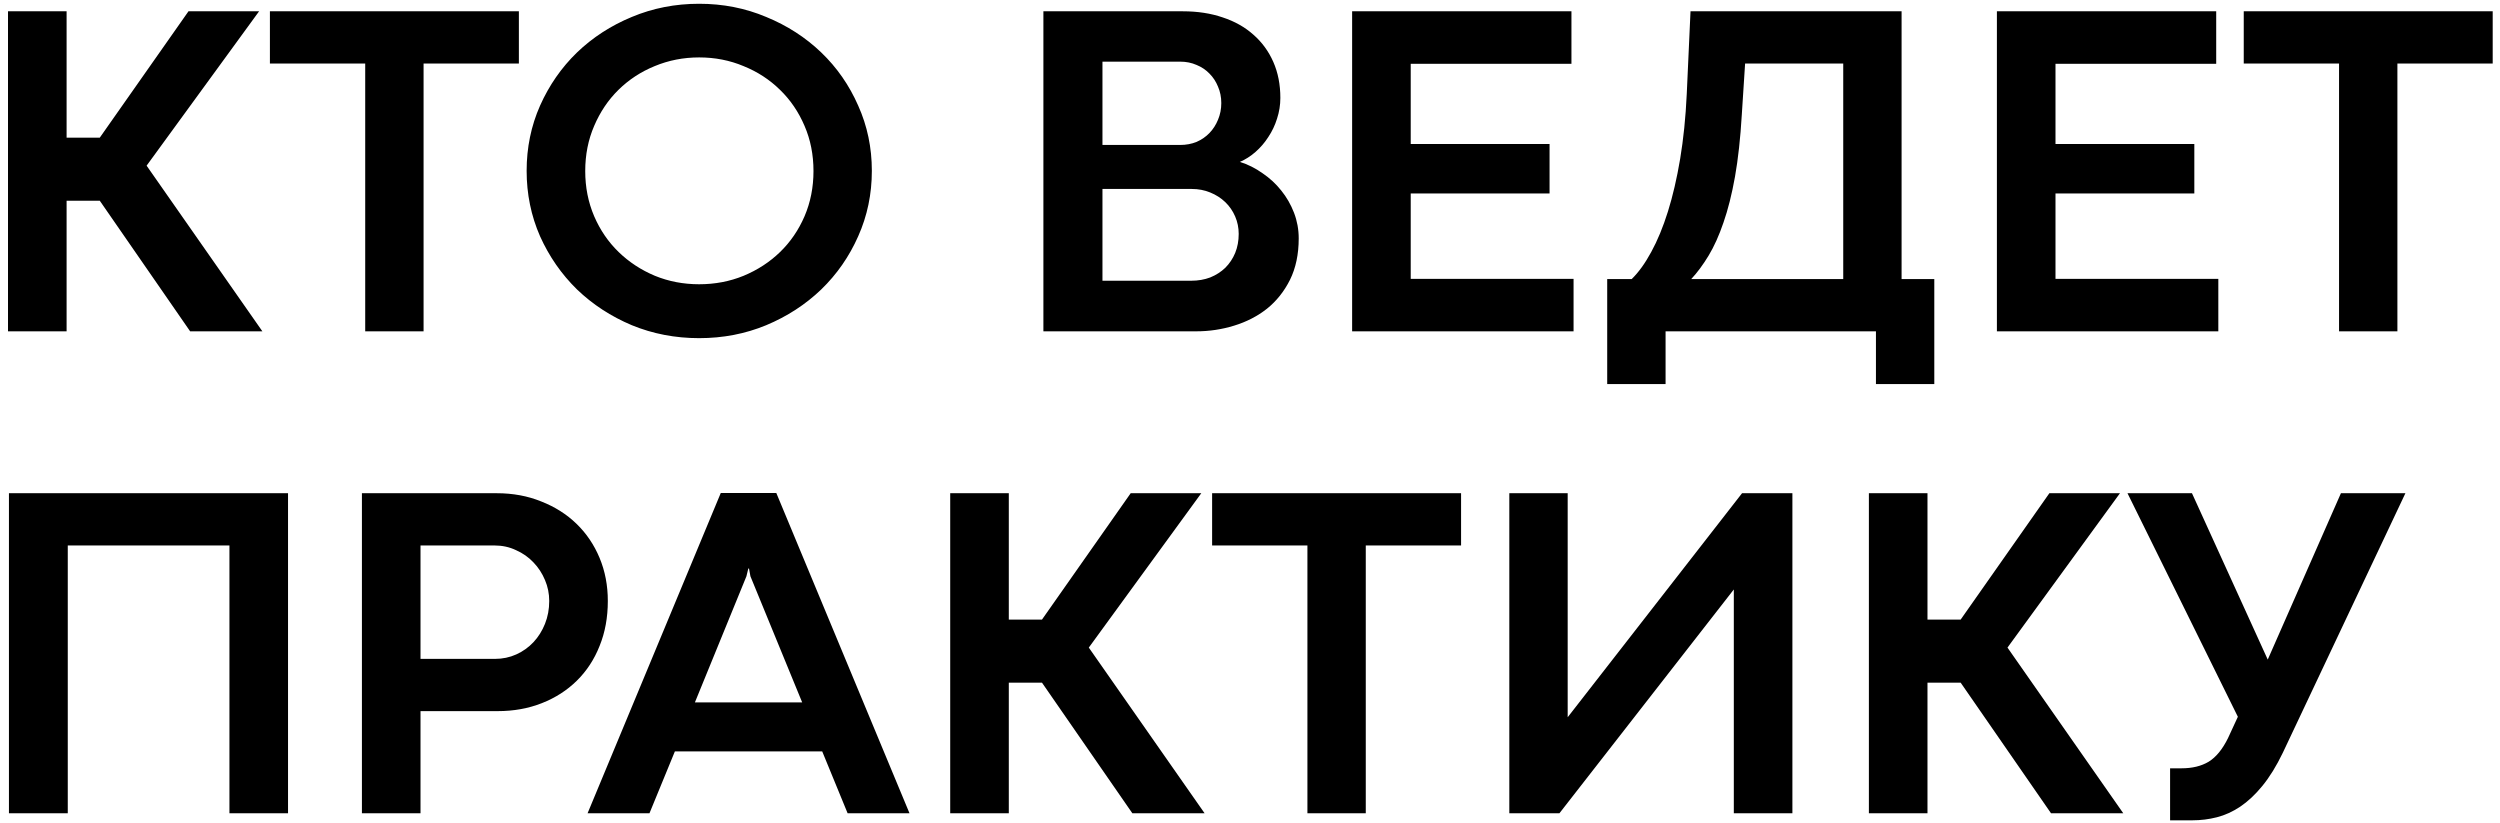 <?xml version="1.0" encoding="UTF-8"?> <svg xmlns="http://www.w3.org/2000/svg" width="249" height="82" viewBox="0 0 249 82" fill="none"><path d="M6.633 1.125V13.711H9.938L18.773 1.125H25.805L14.602 16.5L26.133 33H18.938L9.938 19.992H6.633V33H0.797V1.125H6.633ZM36.375 6.328H26.883V1.125H51.68V6.328H42.188V33H36.375V6.328ZM69.633 33.68C67.258 33.68 65.023 33.25 62.93 32.391C60.852 31.516 59.031 30.328 57.469 28.828C55.922 27.312 54.695 25.547 53.789 23.531C52.898 21.5 52.453 19.328 52.453 17.016C52.453 14.703 52.898 12.539 53.789 10.523C54.695 8.492 55.922 6.727 57.469 5.227C59.031 3.727 60.852 2.547 62.93 1.688C65.023 0.812 67.258 0.375 69.633 0.375C72.008 0.375 74.234 0.812 76.312 1.688C78.406 2.547 80.234 3.727 81.797 5.227C83.359 6.727 84.586 8.492 85.477 10.523C86.383 12.539 86.836 14.703 86.836 17.016C86.836 19.328 86.383 21.5 85.477 23.531C84.586 25.547 83.359 27.312 81.797 28.828C80.234 30.328 78.406 31.516 76.312 32.391C74.234 33.25 72.008 33.68 69.633 33.68ZM69.633 28.312C71.211 28.312 72.688 28.031 74.062 27.469C75.453 26.891 76.664 26.102 77.695 25.102C78.727 24.102 79.539 22.914 80.133 21.539C80.727 20.148 81.023 18.648 81.023 17.039C81.023 15.414 80.727 13.914 80.133 12.539C79.539 11.148 78.727 9.953 77.695 8.953C76.664 7.938 75.453 7.148 74.062 6.586C72.688 6.008 71.211 5.719 69.633 5.719C68.07 5.719 66.594 6.008 65.203 6.586C63.828 7.148 62.625 7.938 61.594 8.953C60.578 9.953 59.773 11.148 59.18 12.539C58.586 13.914 58.289 15.414 58.289 17.039C58.289 18.648 58.586 20.148 59.18 21.539C59.773 22.914 60.586 24.102 61.617 25.102C62.648 26.102 63.852 26.891 65.227 27.469C66.602 28.031 68.07 28.312 69.633 28.312ZM103.922 1.125H117.82C119.273 1.125 120.594 1.328 121.781 1.734C122.969 2.125 123.984 2.695 124.828 3.445C125.688 4.195 126.352 5.102 126.82 6.164C127.289 7.227 127.523 8.422 127.523 9.75C127.523 10.453 127.414 11.141 127.195 11.812C126.992 12.469 126.703 13.078 126.328 13.641C125.969 14.203 125.539 14.703 125.039 15.141C124.555 15.562 124.039 15.891 123.492 16.125C124.289 16.375 125.039 16.75 125.742 17.25C126.461 17.734 127.086 18.312 127.617 18.984C128.148 19.641 128.57 20.375 128.883 21.188C129.195 22 129.352 22.852 129.352 23.742C129.352 25.32 129.062 26.695 128.484 27.867C127.906 29.023 127.141 29.984 126.188 30.75C125.234 31.5 124.141 32.062 122.906 32.438C121.688 32.812 120.438 33 119.156 33H103.922V1.125ZM117.539 14.438C118.133 14.438 118.68 14.336 119.18 14.133C119.68 13.914 120.109 13.617 120.469 13.242C120.828 12.867 121.109 12.43 121.312 11.93C121.531 11.414 121.641 10.859 121.641 10.266C121.641 9.672 121.531 9.125 121.312 8.625C121.109 8.125 120.828 7.695 120.469 7.336C120.109 6.961 119.68 6.672 119.18 6.469C118.68 6.25 118.141 6.141 117.562 6.141H109.805V14.438H117.539ZM118.641 27.961C119.328 27.961 119.961 27.852 120.539 27.633C121.117 27.398 121.617 27.078 122.039 26.672C122.461 26.25 122.789 25.758 123.023 25.195C123.258 24.617 123.375 23.984 123.375 23.297C123.375 22.688 123.258 22.109 123.023 21.562C122.789 21.016 122.461 20.539 122.039 20.133C121.617 19.727 121.117 19.406 120.539 19.172C119.977 18.938 119.359 18.82 118.688 18.82H109.805V27.961H118.641ZM134.672 1.125H156.516V6.352H140.508V14.344H154.336V19.266H140.508V27.773H156.727V33H134.672V1.125ZM160.078 27.797H162.516C163.203 27.125 163.852 26.227 164.461 25.102C165.086 23.961 165.641 22.617 166.125 21.07C166.609 19.523 167.016 17.773 167.344 15.82C167.672 13.852 167.891 11.703 168 9.375L168.375 1.125H189.398V27.797H192.656V38.25H186.844V33H165.891V38.25H160.078V27.797ZM183.586 27.797V6.328H173.812L173.484 11.414C173.344 13.773 173.117 15.836 172.805 17.602C172.492 19.352 172.109 20.875 171.656 22.172C171.219 23.453 170.727 24.547 170.18 25.453C169.633 26.359 169.055 27.141 168.445 27.797H183.586ZM198.891 1.125H220.734V6.352H204.727V14.344H218.555V19.266H204.727V27.773H220.945V33H198.891V1.125ZM232.969 6.328H223.477V1.125H248.273V6.328H238.781V33H232.969V6.328ZM0.891 49.125H28.688V81H22.852V54.328H6.75V81H0.891V49.125ZM36.047 49.125H49.477C51.086 49.125 52.562 49.398 53.906 49.945C55.266 50.477 56.438 51.219 57.422 52.172C58.406 53.125 59.172 54.258 59.719 55.57C60.266 56.883 60.539 58.312 60.539 59.859C60.539 61.5 60.266 62.992 59.719 64.336C59.188 65.68 58.43 66.836 57.445 67.805C56.477 68.758 55.32 69.5 53.977 70.031C52.633 70.562 51.164 70.828 49.57 70.828H41.883V81H36.047V49.125ZM49.289 65.625C50.055 65.625 50.766 65.477 51.422 65.18C52.078 64.883 52.648 64.477 53.133 63.961C53.617 63.445 54 62.836 54.281 62.133C54.562 61.43 54.703 60.672 54.703 59.859C54.703 59.125 54.562 58.43 54.281 57.773C54 57.102 53.617 56.516 53.133 56.016C52.648 55.5 52.07 55.094 51.398 54.797C50.742 54.484 50.023 54.328 49.242 54.328H41.883V65.625H49.289ZM81.891 74.836H67.219L64.688 81H58.523L71.789 49.102H77.32L90.586 81H84.422L81.891 74.836ZM79.898 69.961L74.742 57.398L74.602 56.625H74.531L74.344 57.398L69.211 69.961H79.898ZM100.477 49.125V61.711H103.781L112.617 49.125H119.648L108.445 64.5L119.977 81H112.781L103.781 67.992H100.477V81H94.641V49.125H100.477ZM130.219 54.328H120.727V49.125H145.523V54.328H136.031V81H130.219V54.328ZM172.688 81V58.711L155.32 81H150.328V49.125H156.141V71.438L173.508 49.125H178.523V81H172.688ZM191.977 49.125V61.711H195.281L204.117 49.125H211.148L199.945 64.5L211.477 81H204.281L195.281 67.992H191.977V81H186.141V49.125H191.977ZM216.141 76.523H217.289C218.352 76.523 219.25 76.305 219.984 75.867C220.719 75.414 221.359 74.633 221.906 73.523L222.891 71.391L211.898 49.125H218.32L225.867 65.695L233.156 49.125H239.578L227.367 74.977C226.727 76.305 226.047 77.406 225.328 78.281C224.625 79.141 223.891 79.828 223.125 80.344C222.375 80.844 221.602 81.195 220.805 81.398C220.008 81.602 219.195 81.703 218.367 81.703H216.141V76.523Z" fill="black"></path></svg> 